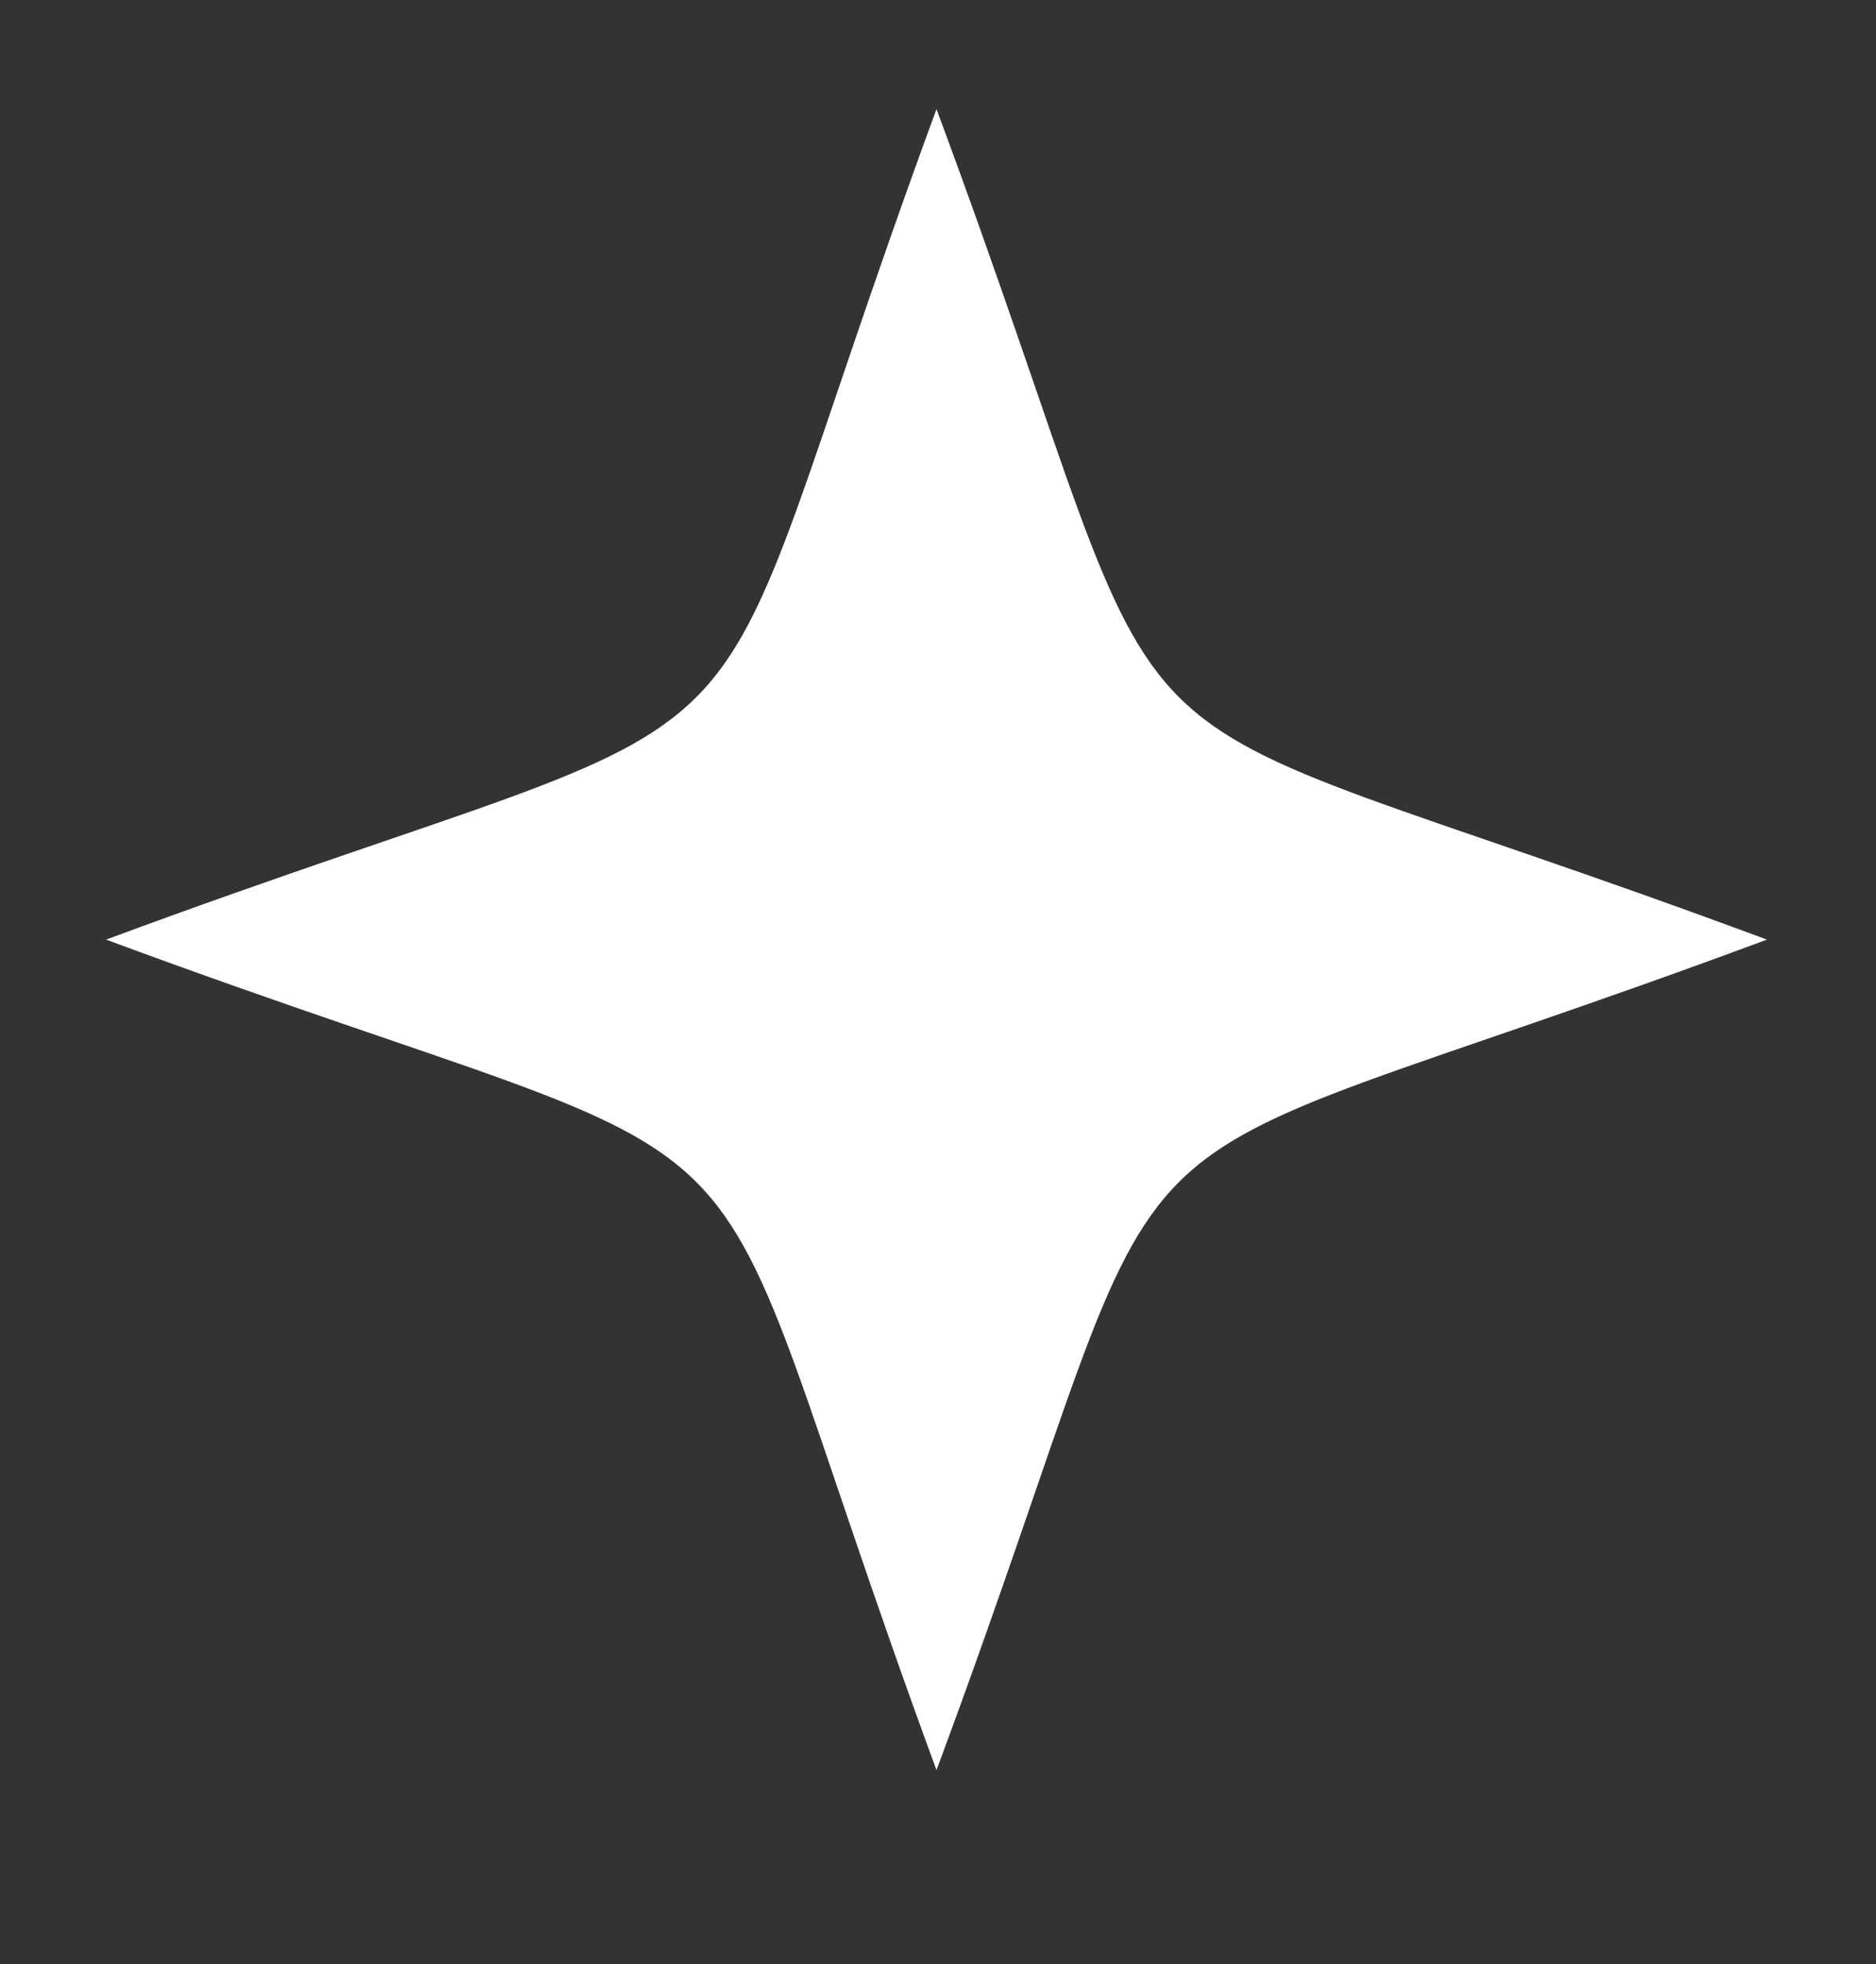 <?xml version="1.0" encoding="utf-8"?>
<!-- Generator: Adobe Illustrator 24.1.2, SVG Export Plug-In . SVG Version: 6.00 Build 0)  -->
<svg version="1.1" id="_x5F_" xmlns="http://www.w3.org/2000/svg" xmlns:xlink="http://www.w3.org/1999/xlink" x="0px" y="0px"
	 viewBox="0 0 61.9 64.8" style="enable-background:new 0 0 61.9 64.8;" xml:space="preserve">
<rect x="0" y="0" width="61.9" height="64.8" fill="#333333" stroke="none"/>
<style type="text/css">
	.st0{fill:#FFFFFF;}
</style>
<path class="st0" d="M30.9,58.4C22,34.2,27.8,40,3.5,31C27.8,22,22,27.8,30.9,3.6c9,24.2,3.2,18.4,27.4,27.4
	C34.1,40,39.9,34.2,30.9,58.4z"/>
</svg>
